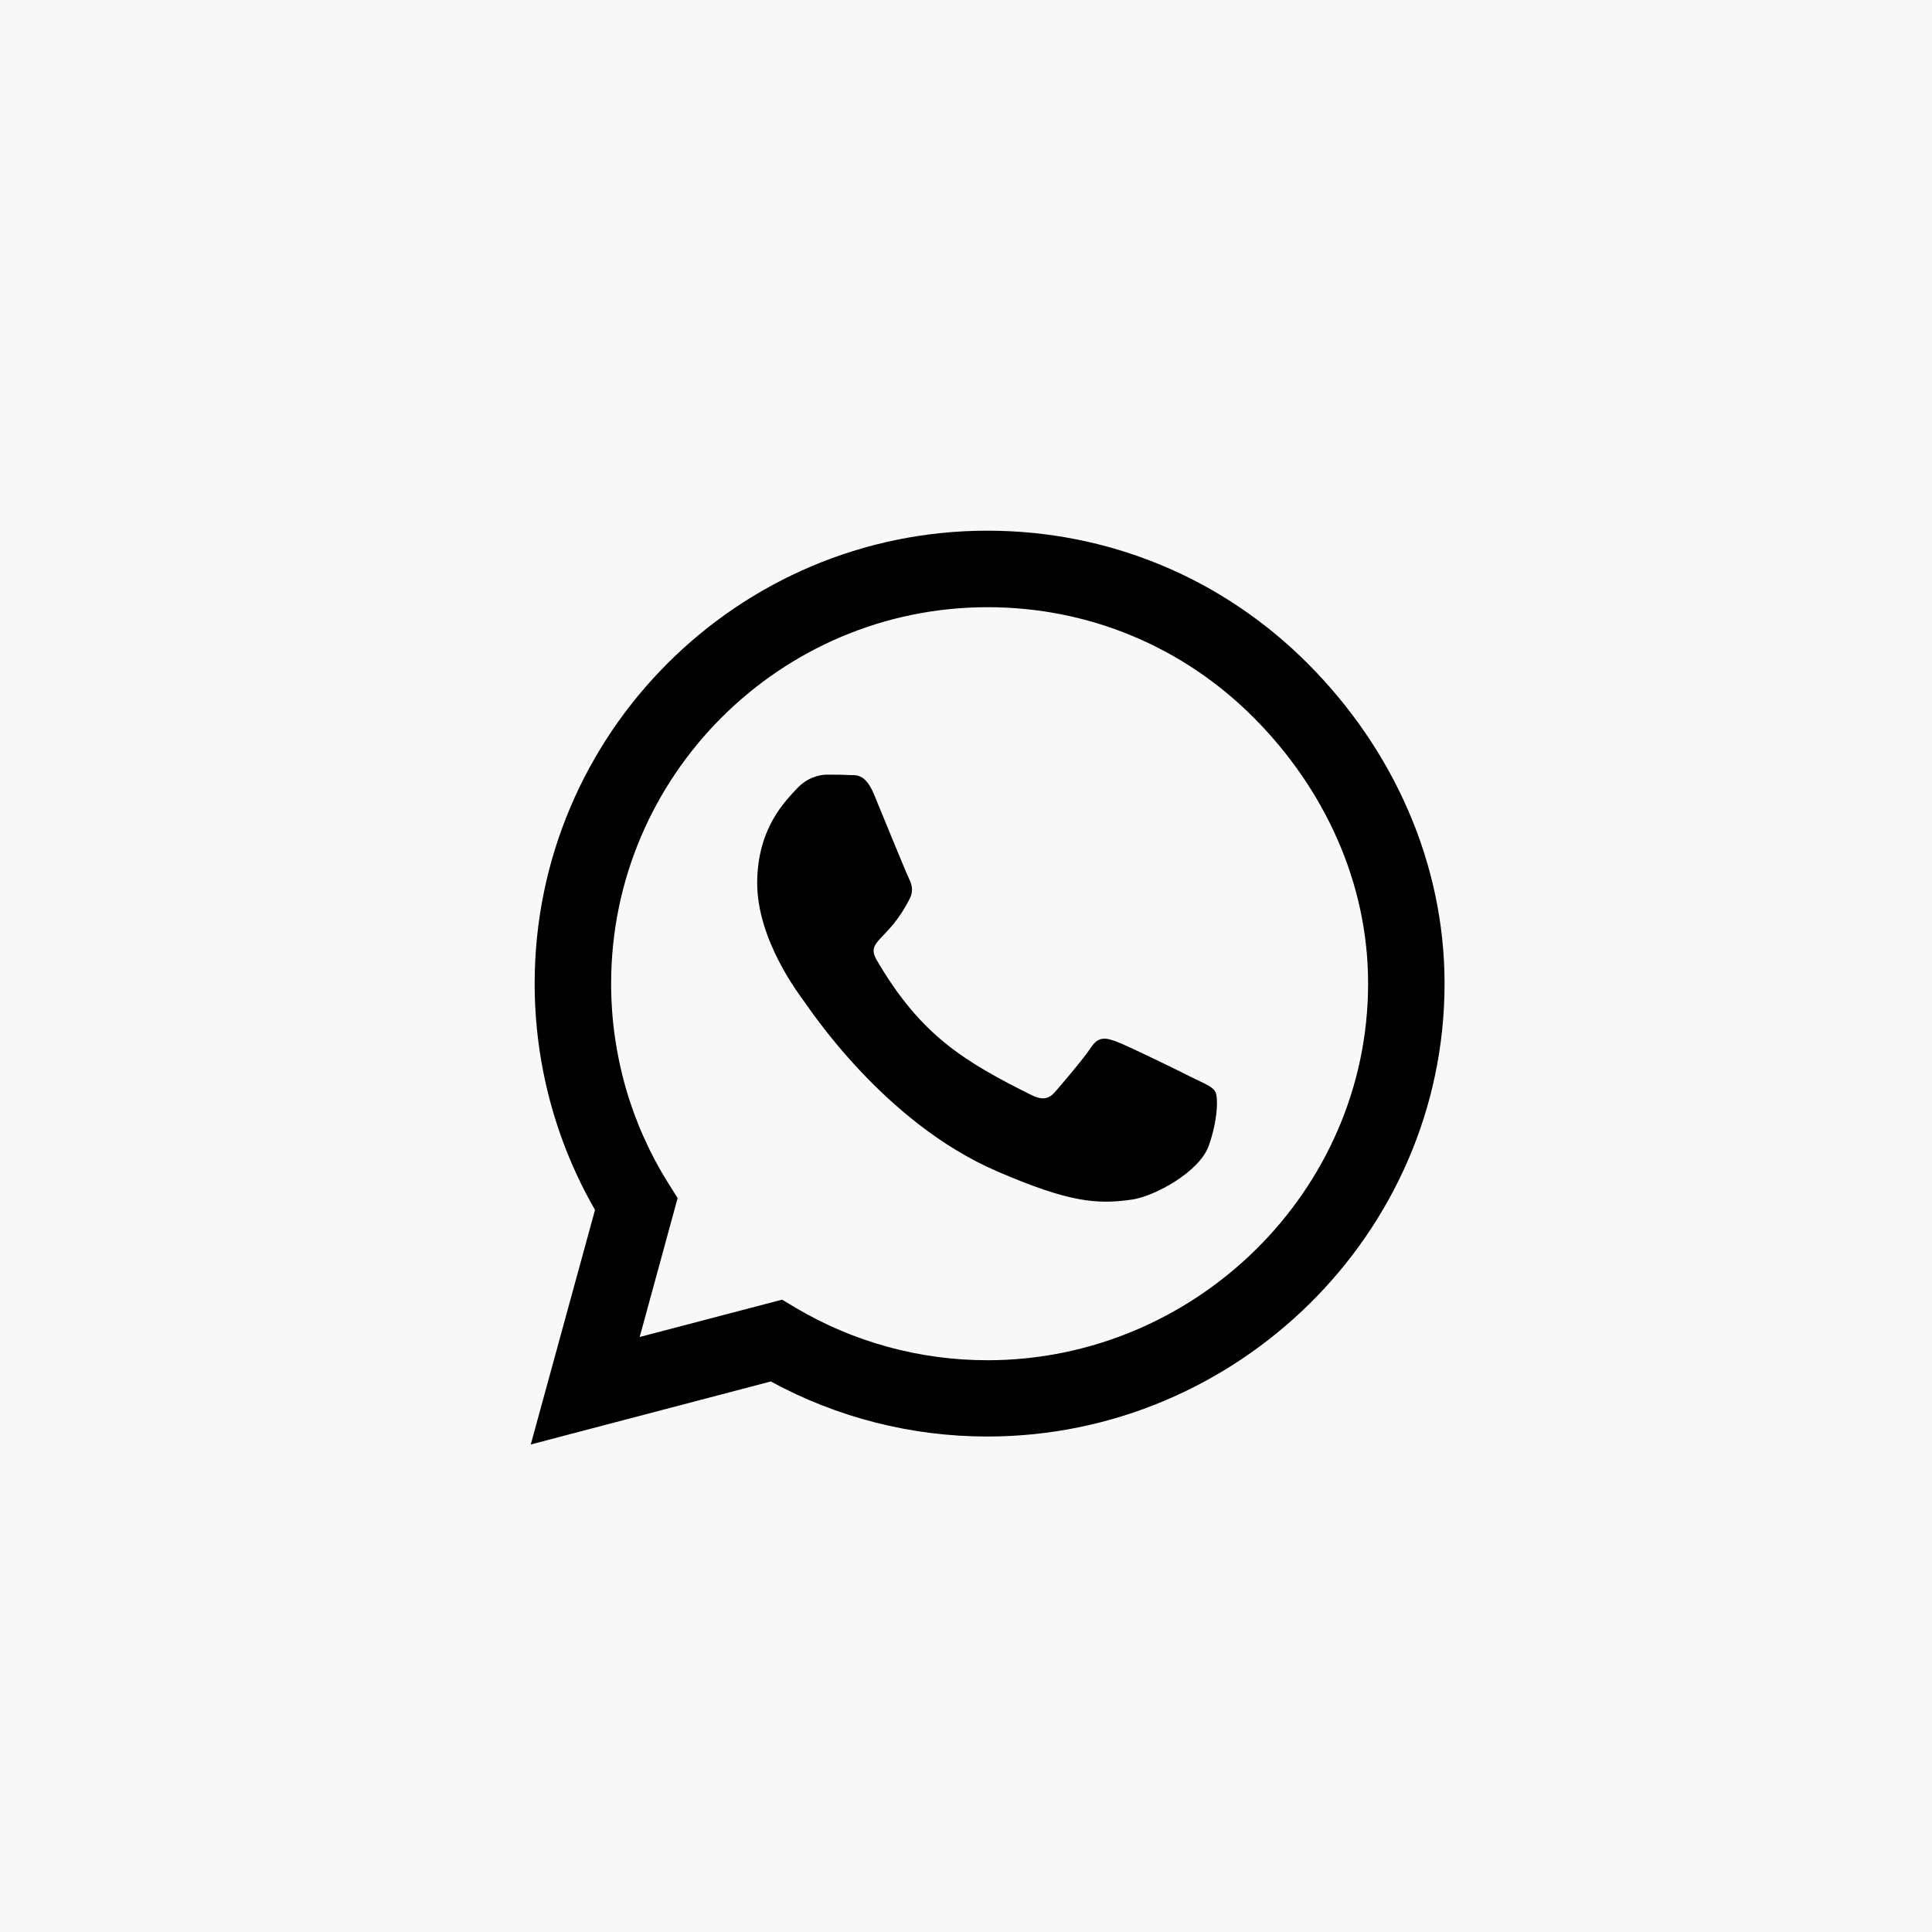 <svg width="50" height="50" viewBox="0 0 50 50" fill="none" xmlns="http://www.w3.org/2000/svg">
<rect width="50" height="50" fill="#F6F8FA"/>
<path d="M33.843 17.171C31.631 14.954 28.686 13.734 25.555 13.734C19.094 13.734 13.837 18.992 13.837 25.453C13.837 27.517 14.375 29.534 15.399 31.312L13.736 37.383L19.949 35.752C21.66 36.686 23.586 37.177 25.55 37.177H25.555C32.011 37.177 37.385 31.92 37.385 25.458C37.385 22.328 36.055 19.388 33.843 17.171ZM25.555 35.203C23.803 35.203 22.087 34.733 20.593 33.846L20.24 33.635L16.555 34.601L17.537 31.006L17.305 30.637C16.328 29.085 15.816 27.295 15.816 25.453C15.816 20.085 20.187 15.714 25.561 15.714C28.163 15.714 30.607 16.727 32.444 18.57C34.281 20.412 35.411 22.856 35.406 25.458C35.406 30.832 30.924 35.203 25.555 35.203ZM30.897 27.908C30.607 27.76 29.166 27.053 28.897 26.958C28.628 26.857 28.432 26.81 28.237 27.105C28.042 27.401 27.482 28.055 27.308 28.256C27.139 28.451 26.965 28.478 26.674 28.33C24.954 27.47 23.824 26.794 22.689 24.846C22.388 24.329 22.99 24.366 23.549 23.247C23.645 23.051 23.597 22.882 23.523 22.735C23.449 22.587 22.863 21.146 22.62 20.56C22.383 19.99 22.14 20.069 21.961 20.058C21.792 20.048 21.596 20.048 21.401 20.048C21.206 20.048 20.889 20.122 20.62 20.412C20.351 20.708 19.596 21.415 19.596 22.856C19.596 24.297 20.646 25.691 20.789 25.886C20.936 26.081 22.853 29.037 25.793 30.309C27.651 31.112 28.38 31.18 29.308 31.043C29.873 30.959 31.04 30.336 31.283 29.65C31.526 28.963 31.526 28.378 31.452 28.256C31.383 28.124 31.188 28.05 30.897 27.908Z" fill="black"/>
</svg>
